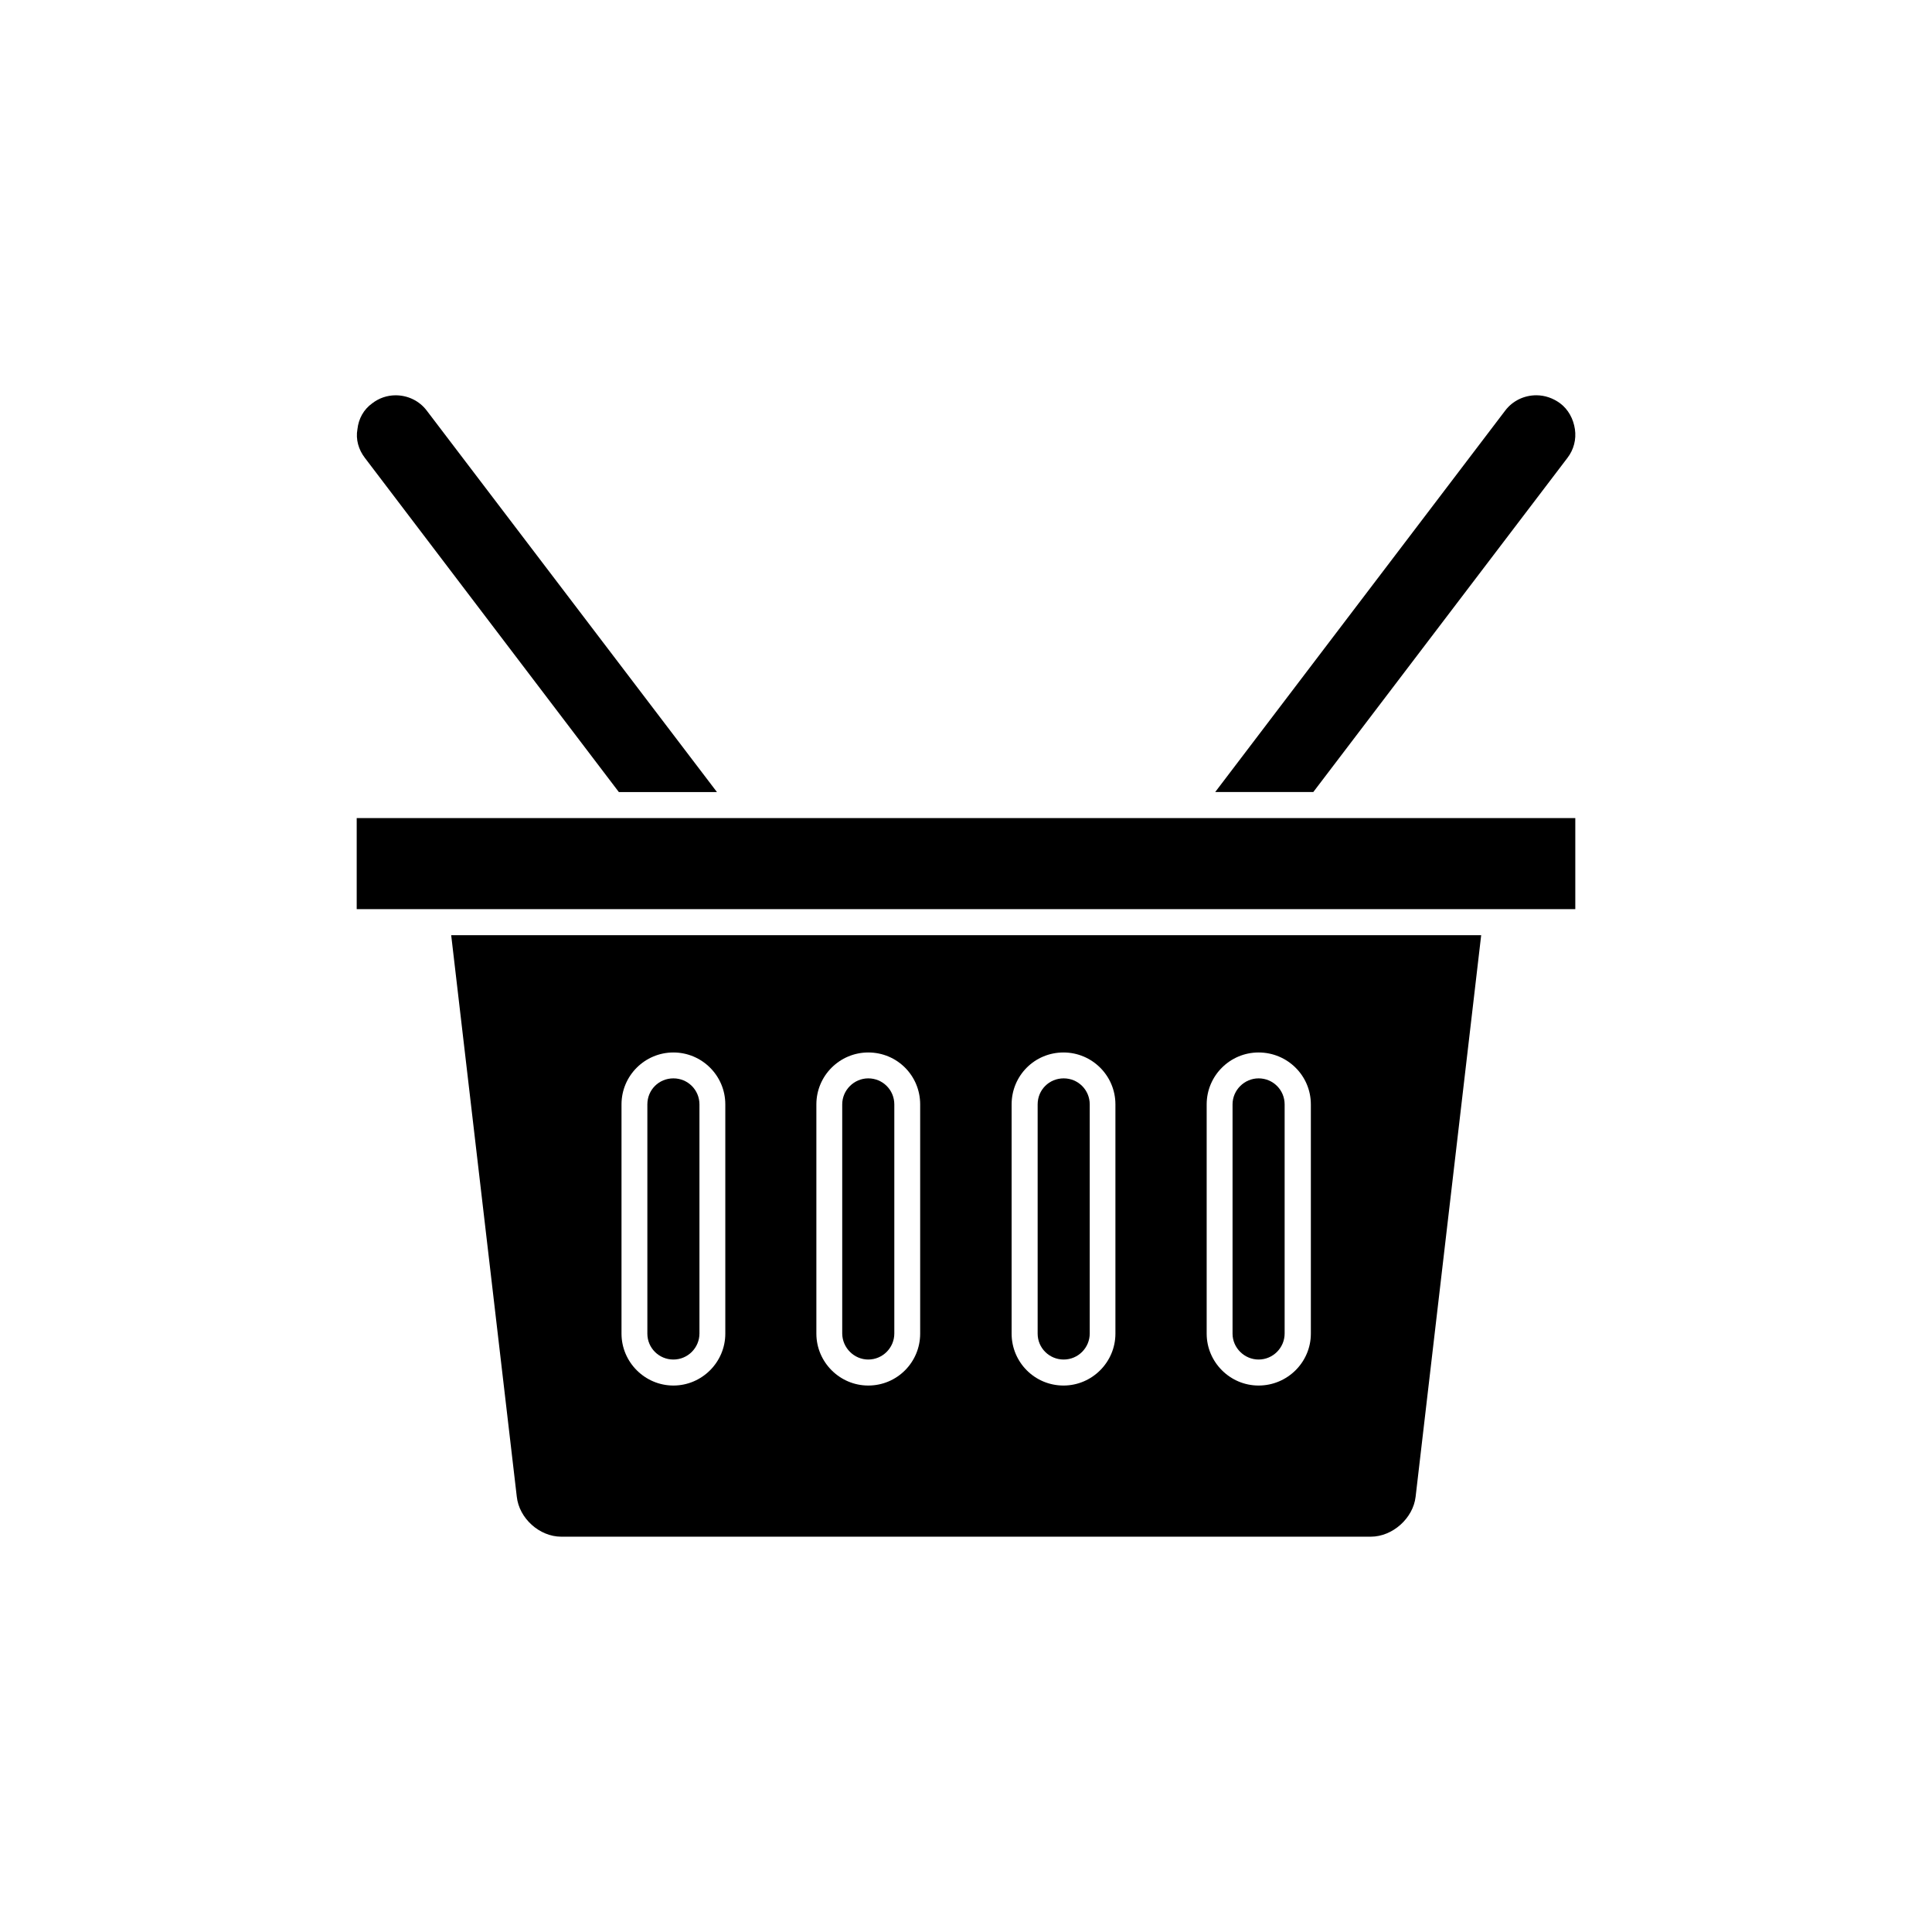 <?xml version="1.0" encoding="UTF-8"?>
<!-- Uploaded to: ICON Repo, www.svgrepo.com, Generator: ICON Repo Mixer Tools -->
<svg fill="#000000" width="800px" height="800px" version="1.1" viewBox="144 144 512 512" xmlns="http://www.w3.org/2000/svg">
 <g>
  <path d="m322.46 504.29c3.828 0 6.902-3.125 6.902-6.902v-60.707c0-3.828-3.074-6.902-6.902-6.902-3.828 0-6.902 3.023-6.902 6.902v60.758c0 3.781 3.074 6.852 6.902 6.852z"/>
  <path d="m280.95 540.61c0.605 5.742 5.996 10.629 11.789 10.629h214.52c5.793 0 11.234-4.887 11.891-10.578l17.379-148.83h-272.96zm182.83-103.94c0-7.609 6.195-13.754 13.754-13.754 7.656 0 13.855 6.144 13.855 13.754v60.758c0 7.559-6.195 13.754-13.855 13.754-7.559 0-13.754-6.195-13.754-13.754zm-51.691 0c0-7.609 6.098-13.754 13.754-13.754 7.559 0 13.754 6.144 13.754 13.754v60.758c0 7.559-6.195 13.754-13.754 13.754-7.656 0-13.754-6.195-13.754-13.754zm-51.742 0c0-7.609 6.195-13.754 13.754-13.754 7.656 0 13.754 6.144 13.754 13.754v60.758c0 7.559-6.098 13.754-13.754 13.754-7.559 0-13.754-6.195-13.754-13.754zm-51.641 0c0-7.609 6.195-13.754 13.754-13.754 7.559 0 13.754 6.144 13.754 13.754v60.758c0 7.559-6.195 13.754-13.754 13.754-7.555 0-13.754-6.195-13.754-13.754z"/>
  <path d="m495.47 360.8h-256.94v24.133h322.94v-24.133z"/>
  <path d="m559.4 265.33c1.664-2.168 2.371-4.891 1.965-7.609-0.402-2.719-1.762-5.238-3.93-6.852-1.863-1.359-4.027-2.117-6.297-2.117-3.223 0-6.297 1.461-8.262 4.082l-76.832 101.06h25.996z"/>
  <path d="m308 353.9h25.996l-76.883-101.06c-1.965-2.621-5.039-4.082-8.262-4.082-2.266 0-4.434 0.754-6.195 2.117-2.269 1.613-3.629 4.082-3.93 6.852-0.504 2.719 0.301 5.441 1.965 7.609z"/>
  <path d="m425.89 504.29c3.828 0 6.902-3.125 6.902-6.902v-60.707c0-3.828-3.074-6.902-6.902-6.902s-6.902 3.023-6.902 6.902v60.758c0 3.781 3.074 6.852 6.902 6.852z"/>
  <path d="m477.54 504.29c3.828 0 6.902-3.125 6.902-6.902v-60.707c0-3.828-3.074-6.902-6.902-6.902-3.727 0-6.902 3.074-6.902 6.902v60.758c0 3.781 3.172 6.852 6.902 6.852z"/>
  <path d="m374.1 504.29c3.828 0 6.902-3.125 6.902-6.902v-60.707c0-3.828-3.074-6.902-6.902-6.902-3.727 0-6.902 3.074-6.902 6.902v60.758c0.051 3.781 3.176 6.852 6.902 6.852z"/>
 </g>
</svg>